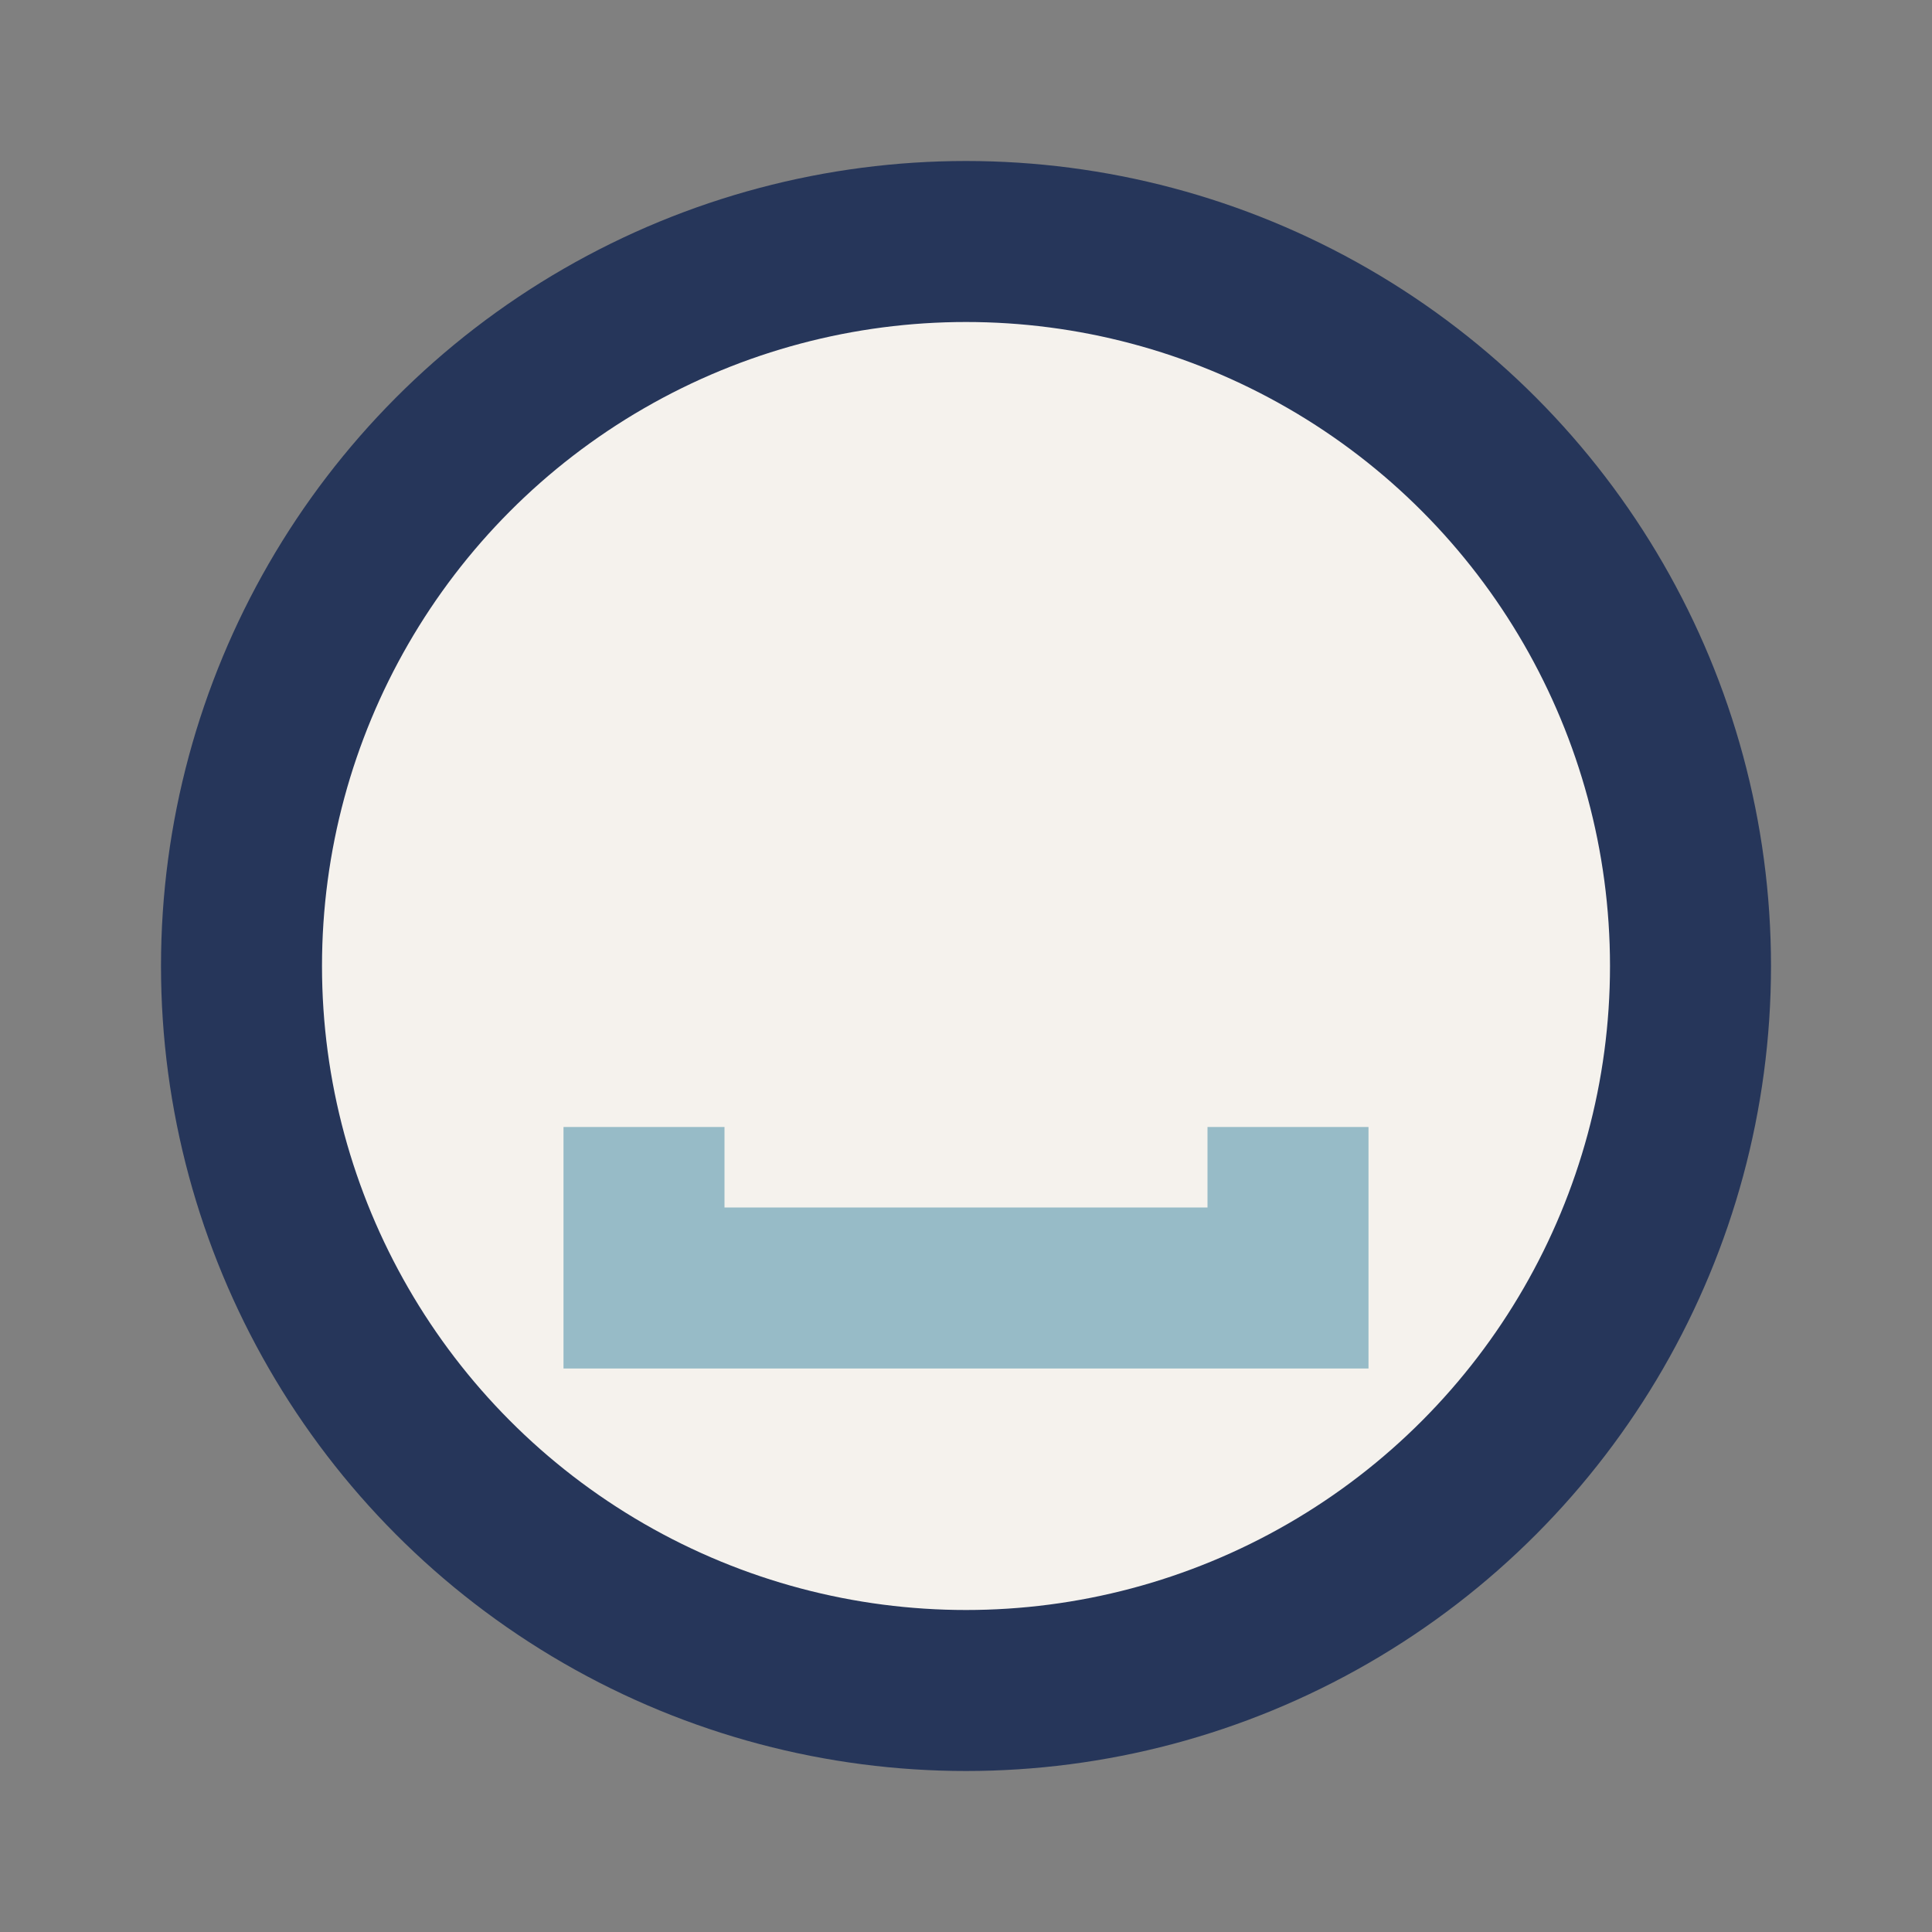 <?xml version="1.0" encoding="UTF-8"?>
<svg xmlns="http://www.w3.org/2000/svg" width="24" height="24" viewBox="0 0 24 24"><rect x="0" y="0" width="24" height="24" fill="#808080" stroke="none"/><circle cx="12" cy="12" r="9" fill="#F5F2ED" stroke="#26365A" stroke-width="2"/><path d="M8 14v2h8v-2" fill="none" stroke="#97BBC7" stroke-width="2"/></svg>